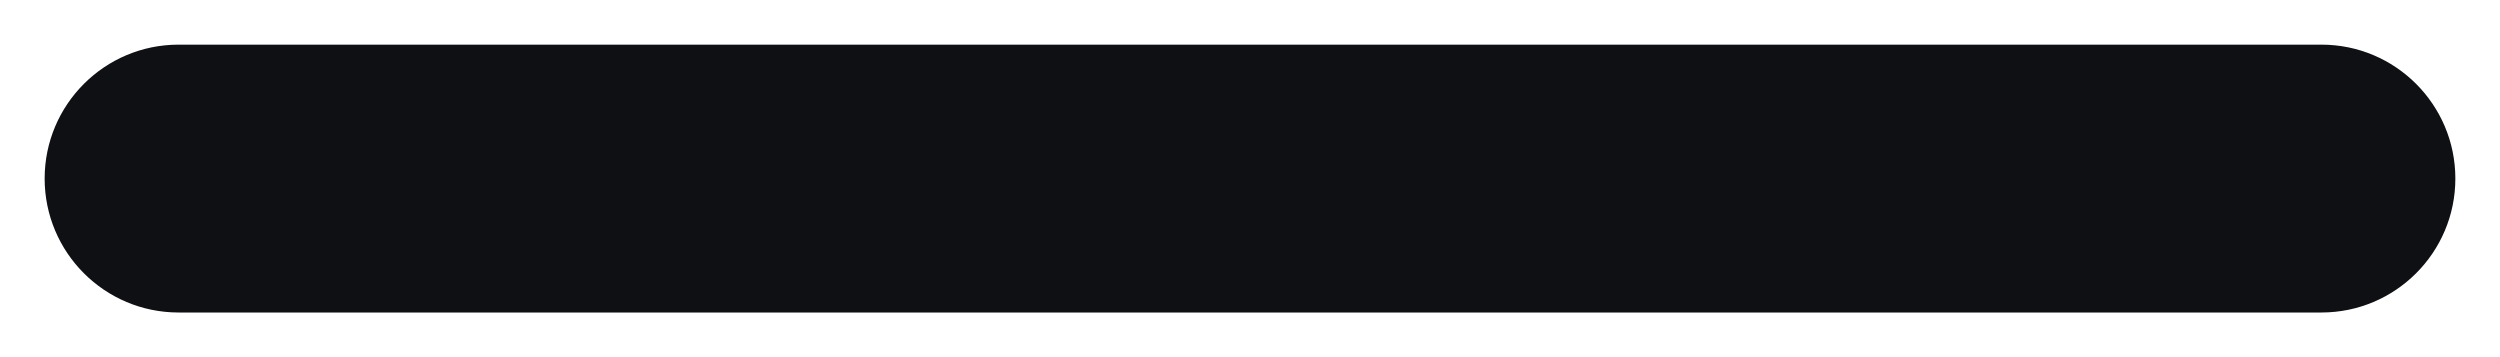 <svg width="14" height="2" viewBox="0 0 14 2" fill="none" xmlns="http://www.w3.org/2000/svg">
<path d="M13 0.25C13.414 0.25 13.75 0.586 13.75 1C13.75 1.414 13.414 1.75 13 1.75H1C0.586 1.75 0.25 1.414 0.25 1C0.25 0.586 0.586 0.25 1 0.25H13Z" fill="#0E1014"/>
</svg>

